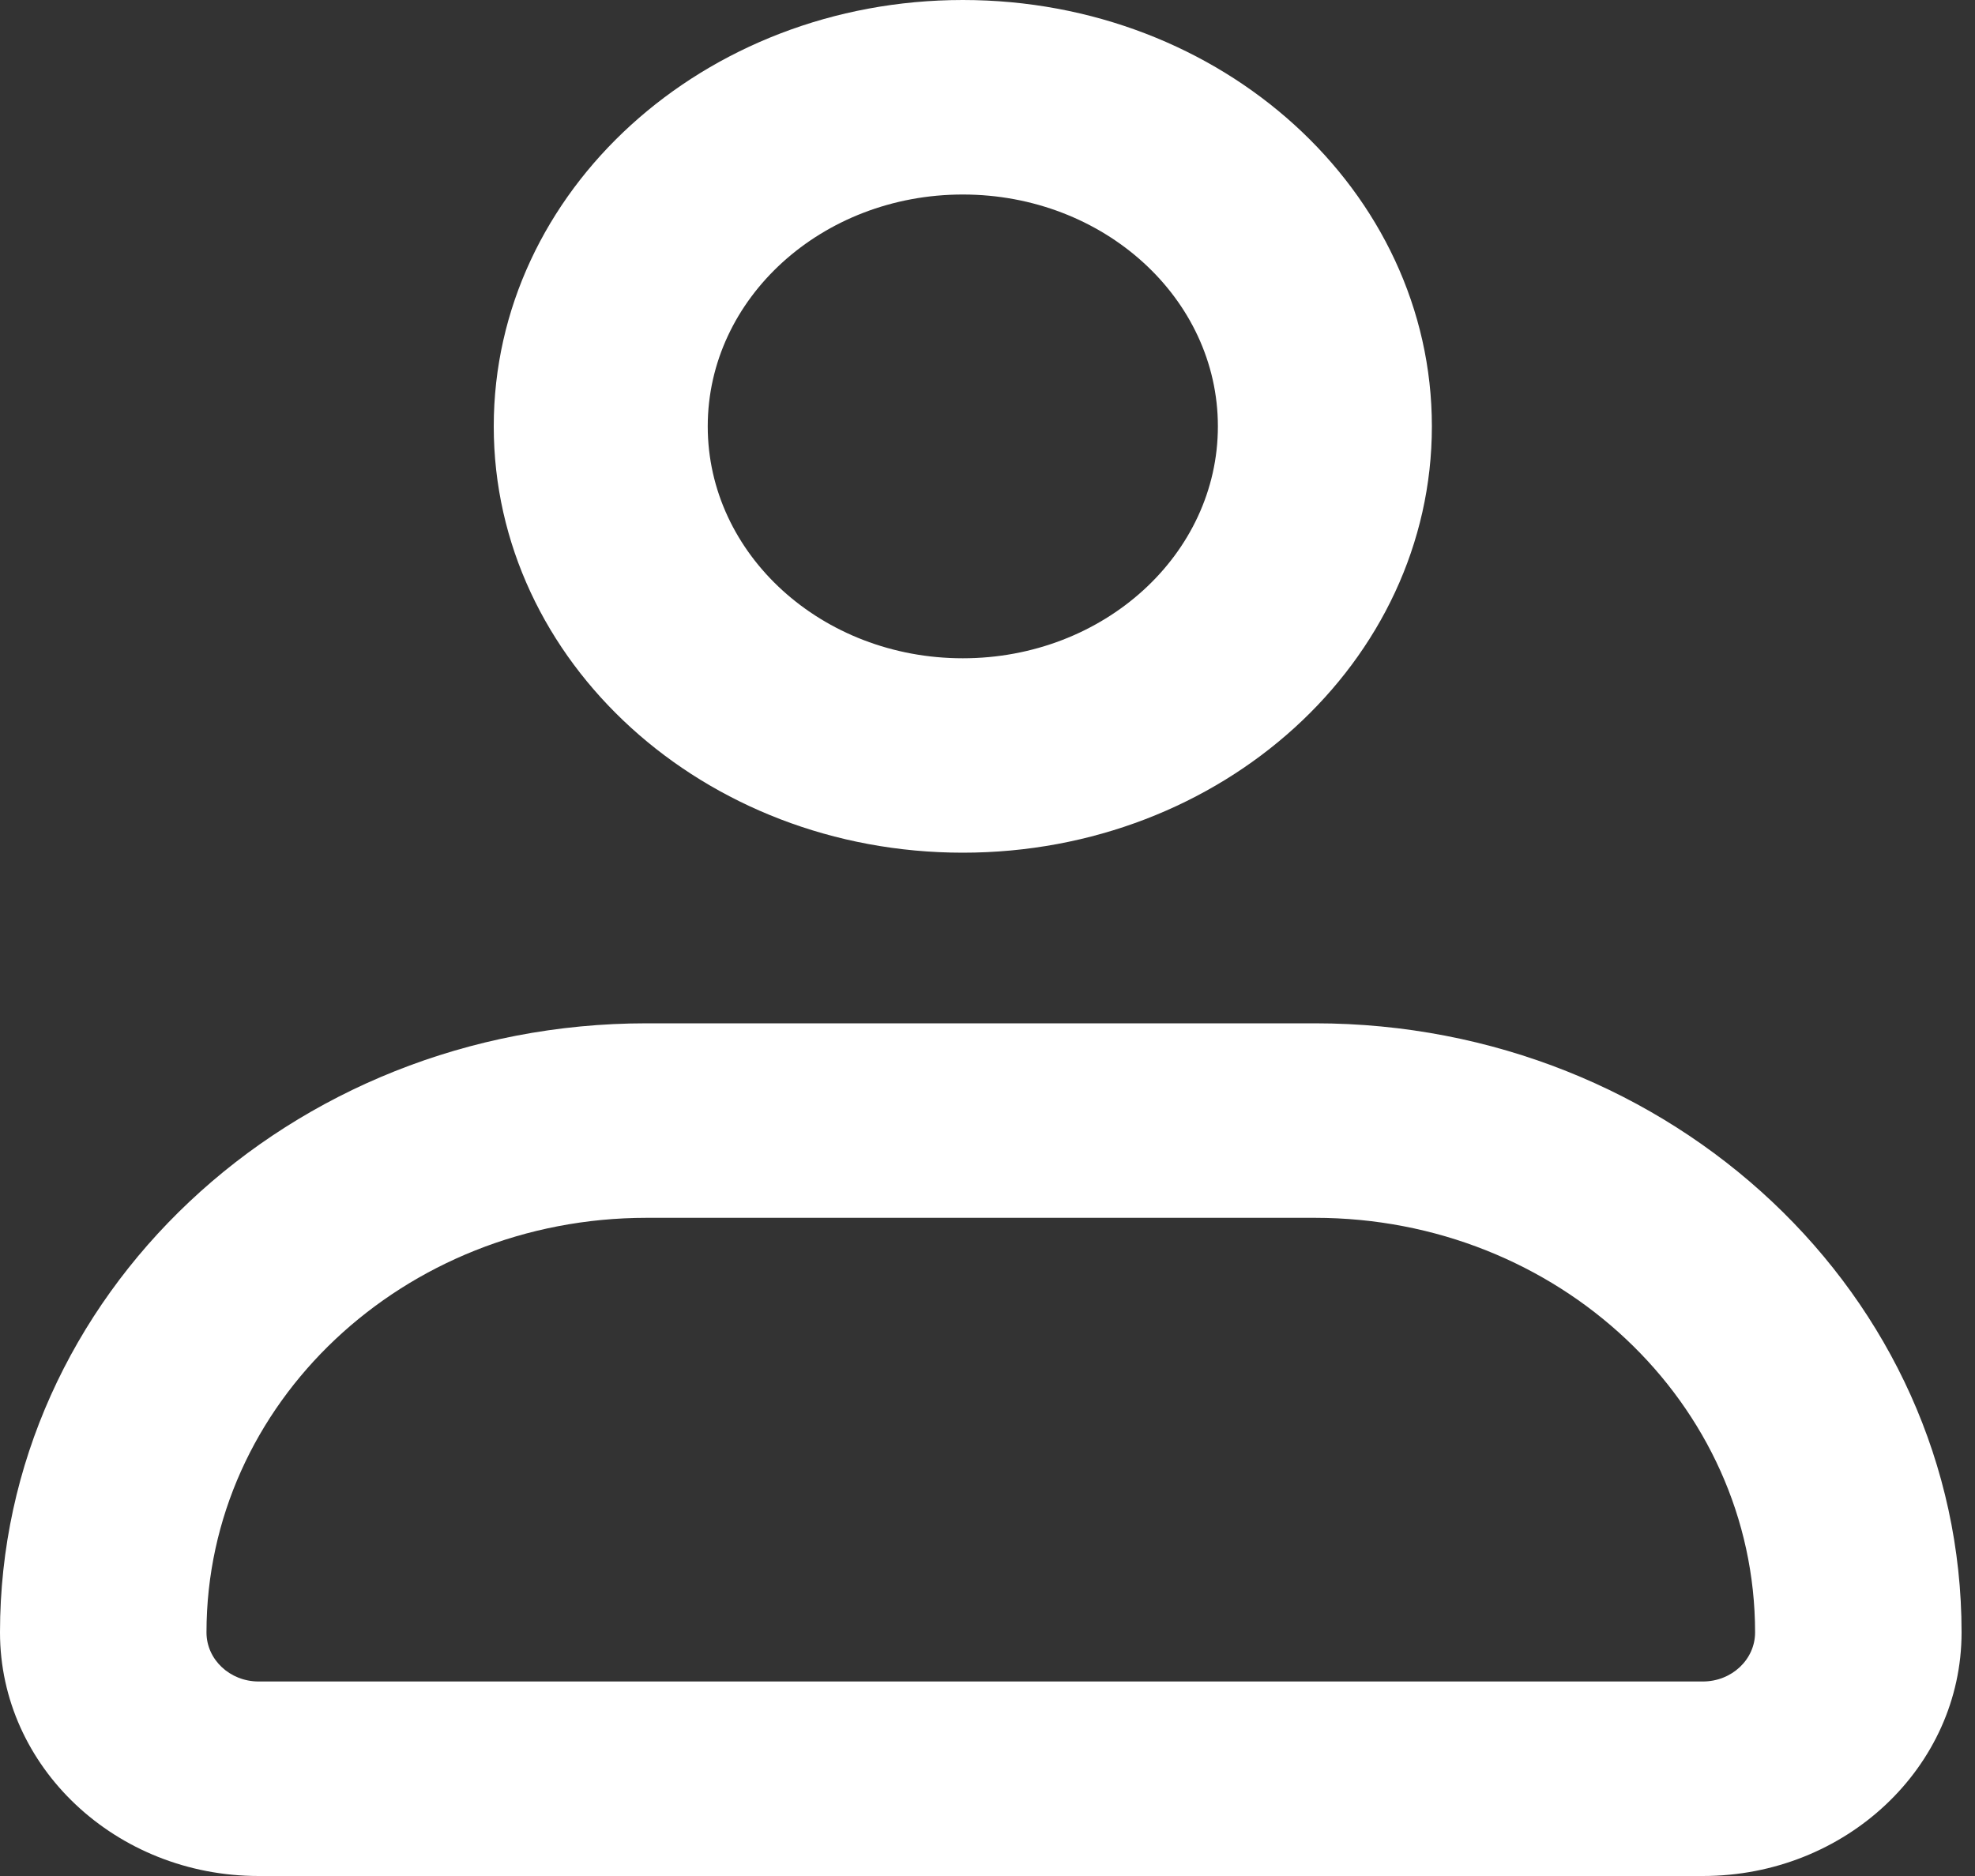 <svg xmlns="http://www.w3.org/2000/svg" width="20" height="19" viewBox="0 0 20 19" fill="none">
    <rect x="0" y="0" width="20" height="19" fill="#333333" stroke="none"/>
    <path fill-rule="evenodd" clip-rule="evenodd" d="M9.75 6.667C11.177 6.667 12.333 5.615 12.333 4.318C12.333 3.021 11.177 1.97 9.75 1.97C8.323 1.97 7.167 3.021 7.167 4.318C7.167 5.615 8.323 6.667 9.75 6.667ZM9.75 8.636C12.373 8.636 14.5 6.703 14.5 4.318C14.5 1.933 12.373 0 9.75 0C7.127 0 5 1.933 5 4.318C5 6.703 7.127 8.636 9.75 8.636Z" fill="white"/>
    <path fill-rule="evenodd" clip-rule="evenodd" d="M13.315 12.334H6.548C4.087 12.334 2.091 14.213 2.091 16.533C2.091 16.808 2.328 17.03 2.619 17.03H17.244C17.536 17.03 17.773 16.808 17.773 16.533C17.773 14.213 15.777 12.334 13.315 12.334ZM6.548 10.364C2.932 10.364 0 13.126 0 16.533C0 17.895 1.173 19 2.619 19H17.244C18.691 19 19.864 17.895 19.864 16.533C19.864 13.126 16.932 10.364 13.315 10.364H6.548Z" fill="white"/>
</svg>